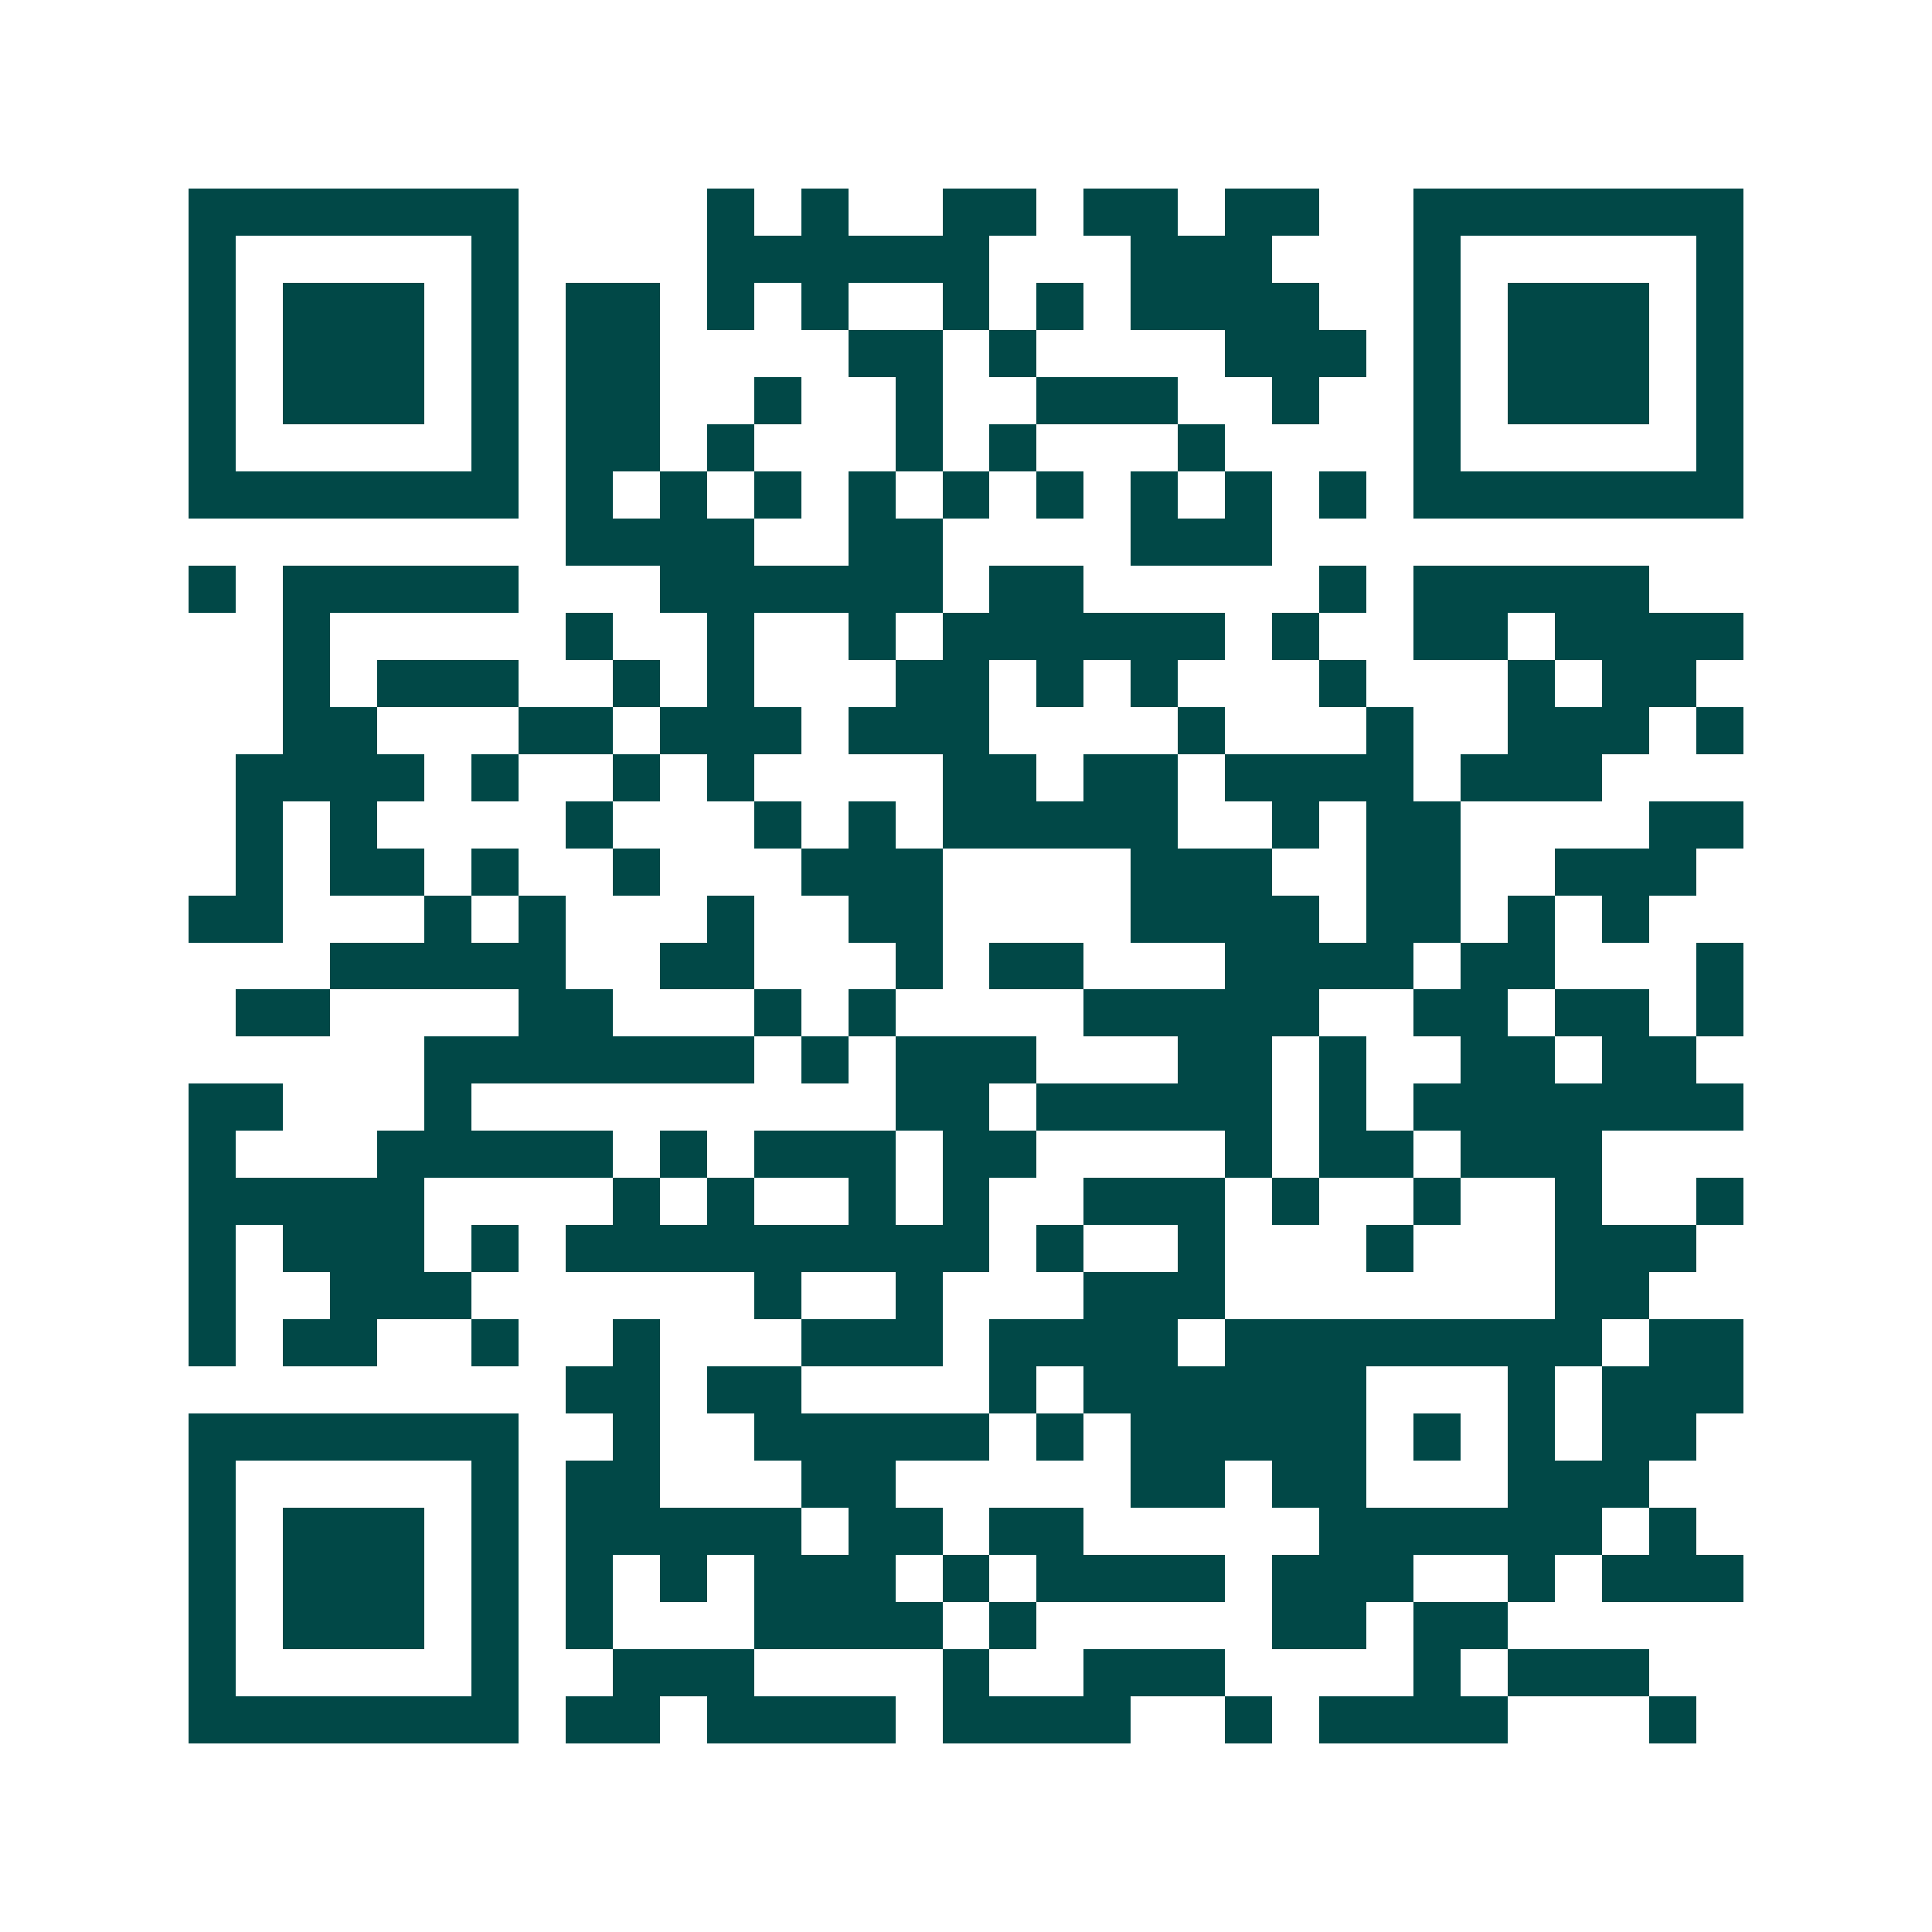 <svg xmlns="http://www.w3.org/2000/svg" width="200" height="200" viewBox="0 0 41 41" shape-rendering="crispEdges"><path fill="#ffffff" d="M0 0h41v41H0z"/><path stroke="#014847" d="M4 4.5h7m4 0h1m1 0h1m2 0h2m1 0h2m1 0h2m2 0h7M4 5.5h1m5 0h1m4 0h6m3 0h3m3 0h1m5 0h1M4 6.5h1m1 0h3m1 0h1m1 0h2m1 0h1m1 0h1m2 0h1m1 0h1m1 0h4m2 0h1m1 0h3m1 0h1M4 7.5h1m1 0h3m1 0h1m1 0h2m4 0h2m1 0h1m4 0h3m1 0h1m1 0h3m1 0h1M4 8.5h1m1 0h3m1 0h1m1 0h2m2 0h1m2 0h1m2 0h3m2 0h1m2 0h1m1 0h3m1 0h1M4 9.5h1m5 0h1m1 0h2m1 0h1m3 0h1m1 0h1m3 0h1m4 0h1m5 0h1M4 10.5h7m1 0h1m1 0h1m1 0h1m1 0h1m1 0h1m1 0h1m1 0h1m1 0h1m1 0h1m1 0h7M12 11.5h4m2 0h2m4 0h3M4 12.5h1m1 0h5m3 0h6m1 0h2m5 0h1m1 0h5M6 13.5h1m5 0h1m2 0h1m2 0h1m1 0h6m1 0h1m2 0h2m1 0h4M6 14.5h1m1 0h3m2 0h1m1 0h1m3 0h2m1 0h1m1 0h1m3 0h1m3 0h1m1 0h2M6 15.5h2m3 0h2m1 0h3m1 0h3m4 0h1m3 0h1m2 0h3m1 0h1M5 16.5h4m1 0h1m2 0h1m1 0h1m4 0h2m1 0h2m1 0h4m1 0h3M5 17.5h1m1 0h1m4 0h1m3 0h1m1 0h1m1 0h5m2 0h1m1 0h2m4 0h2M5 18.5h1m1 0h2m1 0h1m2 0h1m3 0h3m4 0h3m2 0h2m2 0h3M4 19.5h2m3 0h1m1 0h1m3 0h1m2 0h2m4 0h4m1 0h2m1 0h1m1 0h1M7 20.5h5m2 0h2m3 0h1m1 0h2m3 0h4m1 0h2m3 0h1M5 21.5h2m4 0h2m3 0h1m1 0h1m4 0h5m2 0h2m1 0h2m1 0h1M9 22.5h7m1 0h1m1 0h3m3 0h2m1 0h1m2 0h2m1 0h2M4 23.5h2m3 0h1m9 0h2m1 0h5m1 0h1m1 0h7M4 24.5h1m3 0h5m1 0h1m1 0h3m1 0h2m4 0h1m1 0h2m1 0h3M4 25.5h5m4 0h1m1 0h1m2 0h1m1 0h1m2 0h3m1 0h1m2 0h1m2 0h1m2 0h1M4 26.5h1m1 0h3m1 0h1m1 0h9m1 0h1m2 0h1m3 0h1m3 0h3M4 27.5h1m2 0h3m6 0h1m2 0h1m3 0h3m7 0h2M4 28.5h1m1 0h2m2 0h1m2 0h1m3 0h3m1 0h4m1 0h8m1 0h2M12 29.5h2m1 0h2m4 0h1m1 0h6m3 0h1m1 0h3M4 30.5h7m2 0h1m2 0h5m1 0h1m1 0h5m1 0h1m1 0h1m1 0h2M4 31.5h1m5 0h1m1 0h2m3 0h2m5 0h2m1 0h2m3 0h3M4 32.5h1m1 0h3m1 0h1m1 0h5m1 0h2m1 0h2m5 0h6m1 0h1M4 33.5h1m1 0h3m1 0h1m1 0h1m1 0h1m1 0h3m1 0h1m1 0h4m1 0h3m2 0h1m1 0h3M4 34.5h1m1 0h3m1 0h1m1 0h1m3 0h4m1 0h1m5 0h2m1 0h2M4 35.5h1m5 0h1m2 0h3m4 0h1m2 0h3m4 0h1m1 0h3M4 36.5h7m1 0h2m1 0h4m1 0h4m2 0h1m1 0h4m3 0h1"/></svg>
